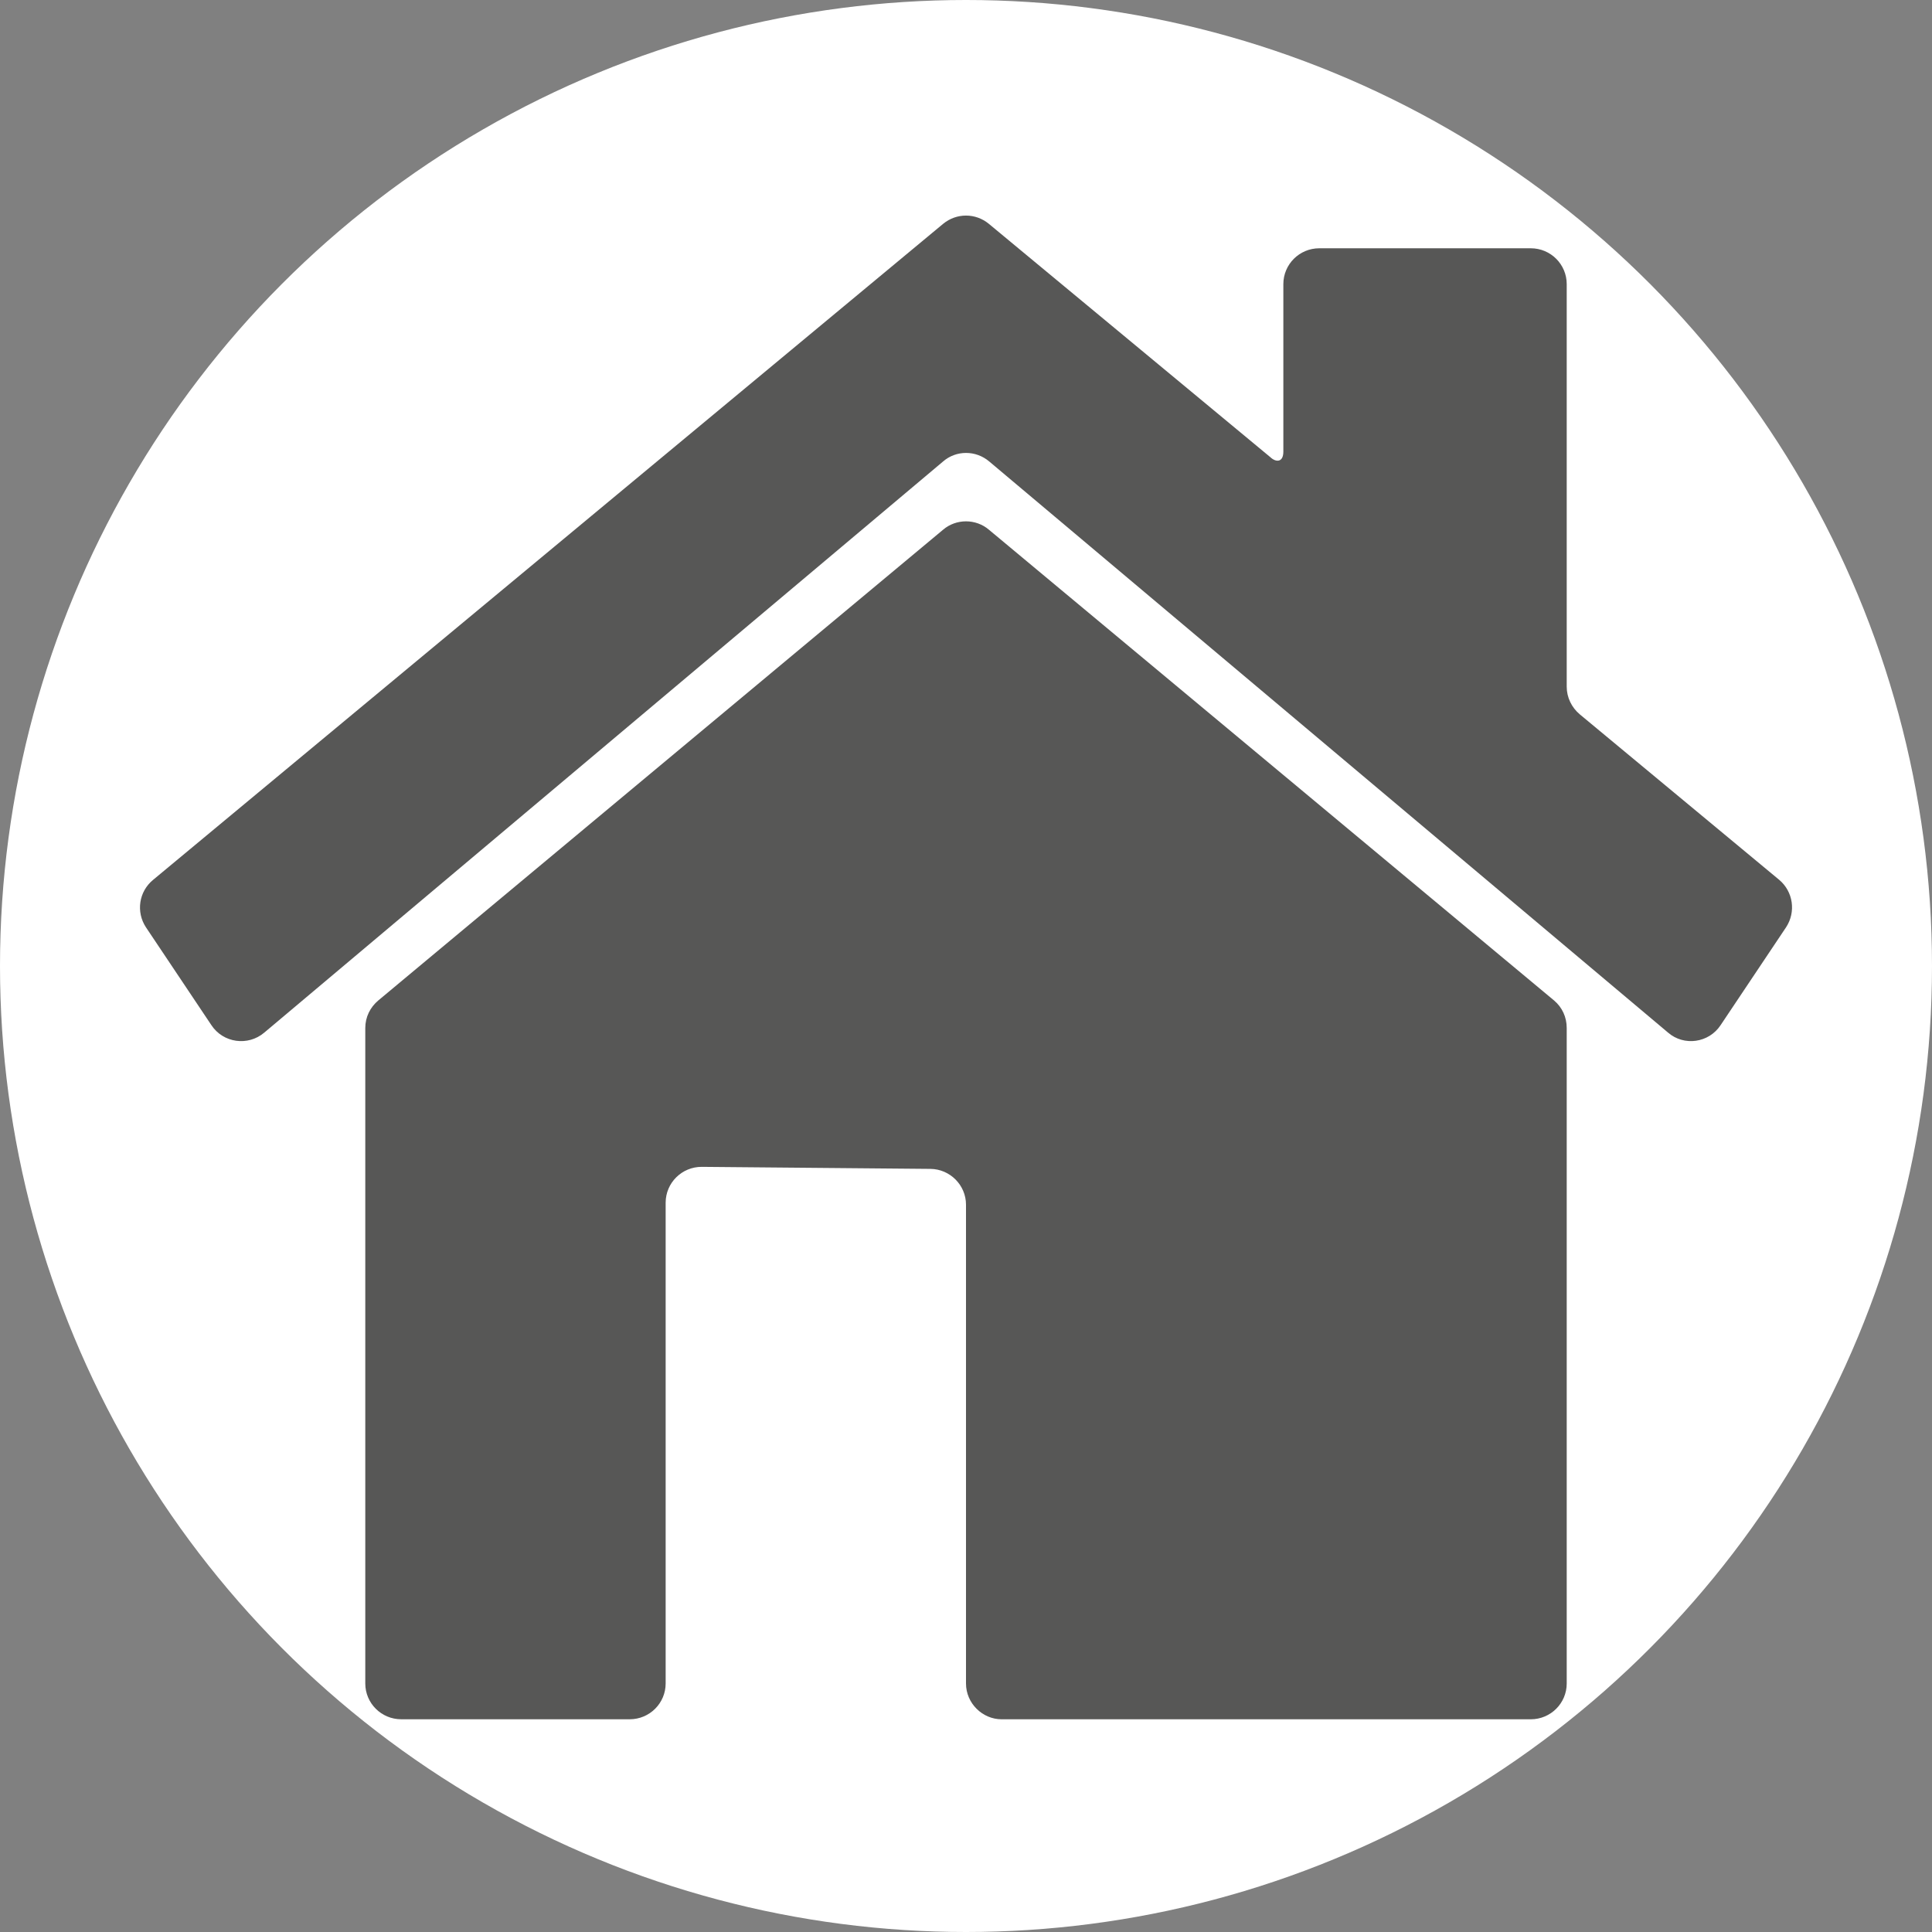 <?xml version="1.0" encoding="utf-8"?>
<!-- Generator: Adobe Illustrator 16.0.3, SVG Export Plug-In . SVG Version: 6.00 Build 0)  -->
<!DOCTYPE svg PUBLIC "-//W3C//DTD SVG 1.1//EN" "http://www.w3.org/Graphics/SVG/1.1/DTD/svg11.dtd">
<svg version="1.1" id="Layer_1" xmlns="http://www.w3.org/2000/svg" xmlns:xlink="http://www.w3.org/1999/xlink" x="0px" y="0px"
	 width="128px" height="128px" viewBox="0 0 128 128" enable-background="new 0 0 128 128" xml:space="preserve">
<rect x="0" y="0" width="128" height="128" fill="#808080" stroke="none"/>
<circle fill="#FFFFFF" cx="64" cy="64" r="64"/>
<path fill="#575756" d="M62.484,35.093L25.067,66.279c-0.542,0.455-0.866,1.104-0.866,1.83v43.426c0,1.304,1.061,2.371,2.382,2.371
	h15.136c1.32,0,2.382-1.067,2.382-2.371V79.683c0-1.321,1.082-2.387,2.403-2.376l15.136,0.135c1.3,0.011,2.36,1.077,2.36,2.371
	v31.723c0,1.304,1.083,2.371,2.36,2.371h35.057c1.321,0,2.382-1.067,2.382-2.371V68.109c0-0.726-0.303-1.375-0.844-1.83
	L65.516,35.093C64.649,34.356,63.351,34.356,62.484,35.093"/>
<path fill="#575756" d="M84.159,30.286c0.39,0.368,0.866,0.346,0.866-0.363V18.825c0-1.31,1.062-2.376,2.382-2.376h14.01
	c1.321,0,2.382,1.066,2.382,2.376v26.672c0,0.709,0.325,1.375,0.866,1.83l13.209,10.962c0.931,0.779,1.126,2.133,0.455,3.15
	l-4.331,6.475c-0.779,1.186-2.425,1.418-3.486,0.498l-44.975-37.84c-0.888-0.752-2.187-0.752-3.053,0L17.51,68.412
	c-1.083,0.92-2.729,0.688-3.508-0.498l-4.331-6.475c-0.671-1.018-0.476-2.371,0.477-3.15L62.484,14.83
	c0.888-0.73,2.144-0.73,3.031,0L84.159,30.286z"/>
</svg>
